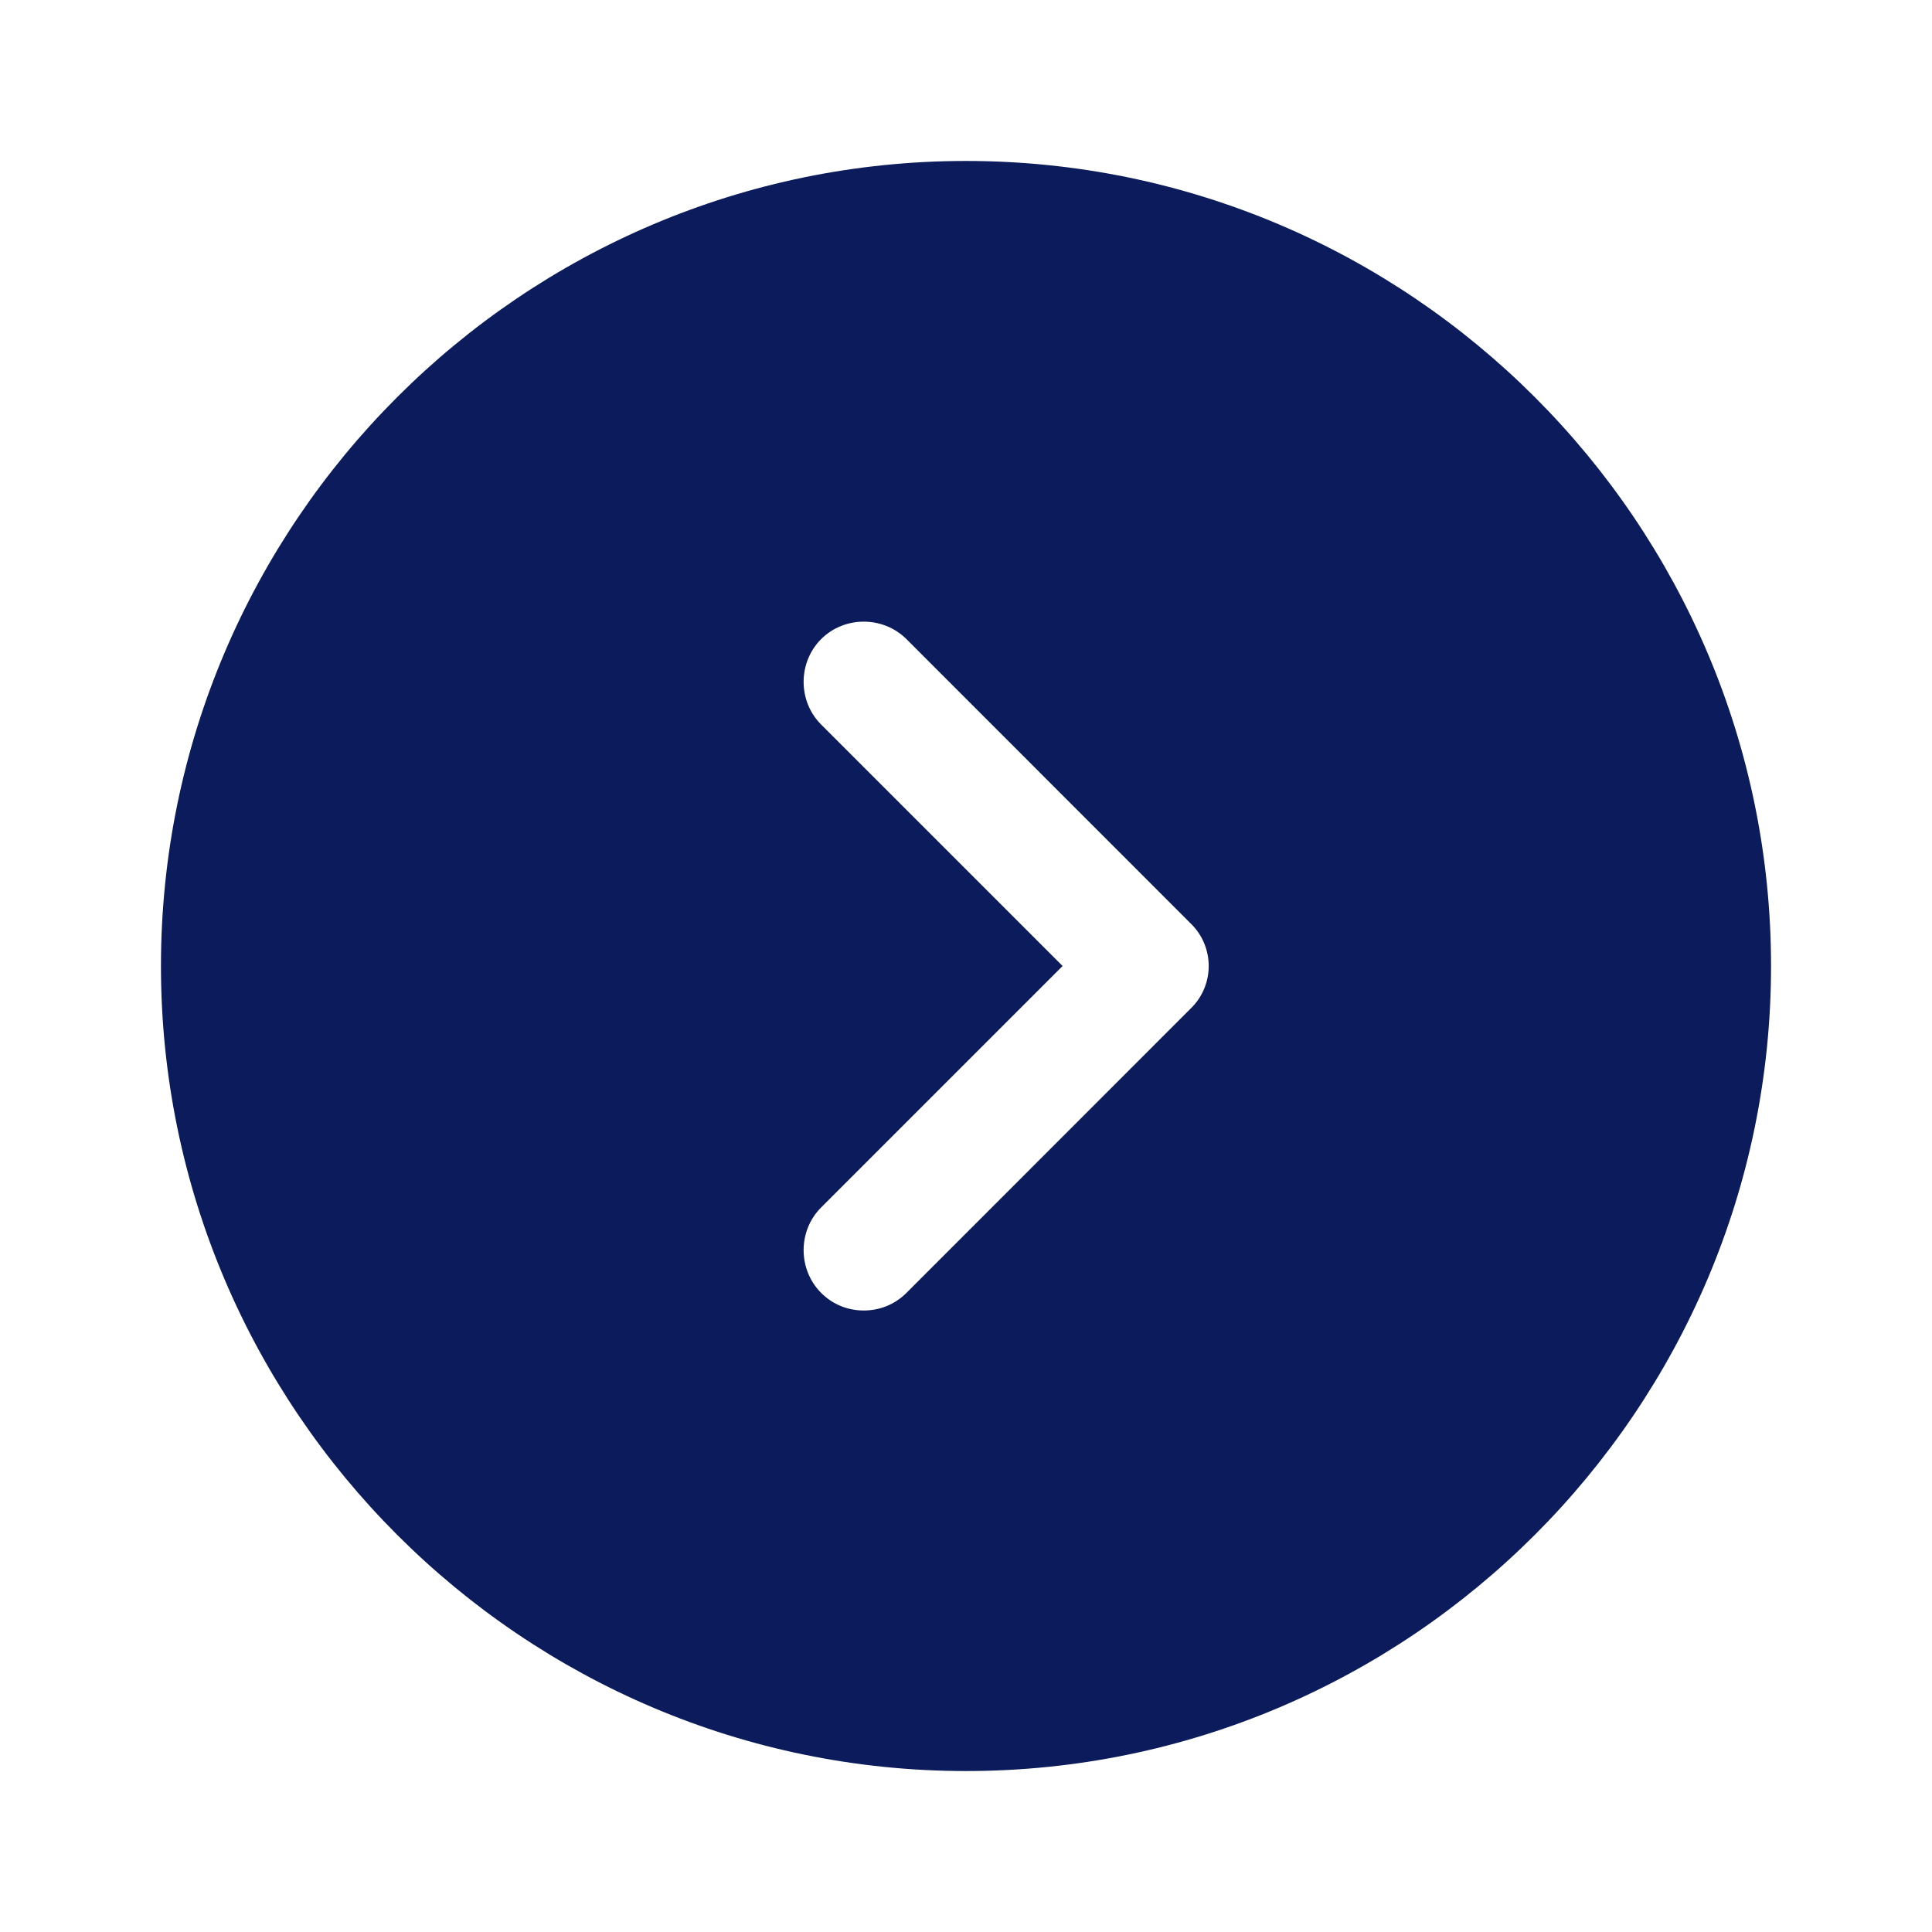 <?xml version="1.0" encoding="utf-8"?>
<svg xmlns="http://www.w3.org/2000/svg" fill="none" height="100%" overflow="visible" preserveAspectRatio="none" style="display: block;" viewBox="0 0 16 16" width="100%">
<g id="vuesax/bold/arrow-circle-right">
<g id="arrow-circle-right">
<path d="M8 1.333C4.327 1.333 1.333 4.327 1.333 8C1.333 11.673 4.327 14.667 8 14.667C11.673 14.667 14.667 11.673 14.667 8C14.667 4.327 11.673 1.333 8 1.333ZM9.86 8.353L7.507 10.707C7.407 10.807 7.28 10.853 7.153 10.853C7.027 10.853 6.9 10.807 6.8 10.707C6.607 10.513 6.607 10.193 6.8 10L8.8 8L6.8 6C6.607 5.807 6.607 5.487 6.8 5.293C6.993 5.1 7.313 5.1 7.507 5.293L9.86 7.647C10.06 7.84 10.06 8.16 9.86 8.353Z" fill="#0B1B5B" id="Vector"/>
<g id="Vector_2" opacity="0">
</g>
</g>
</g>
</svg>